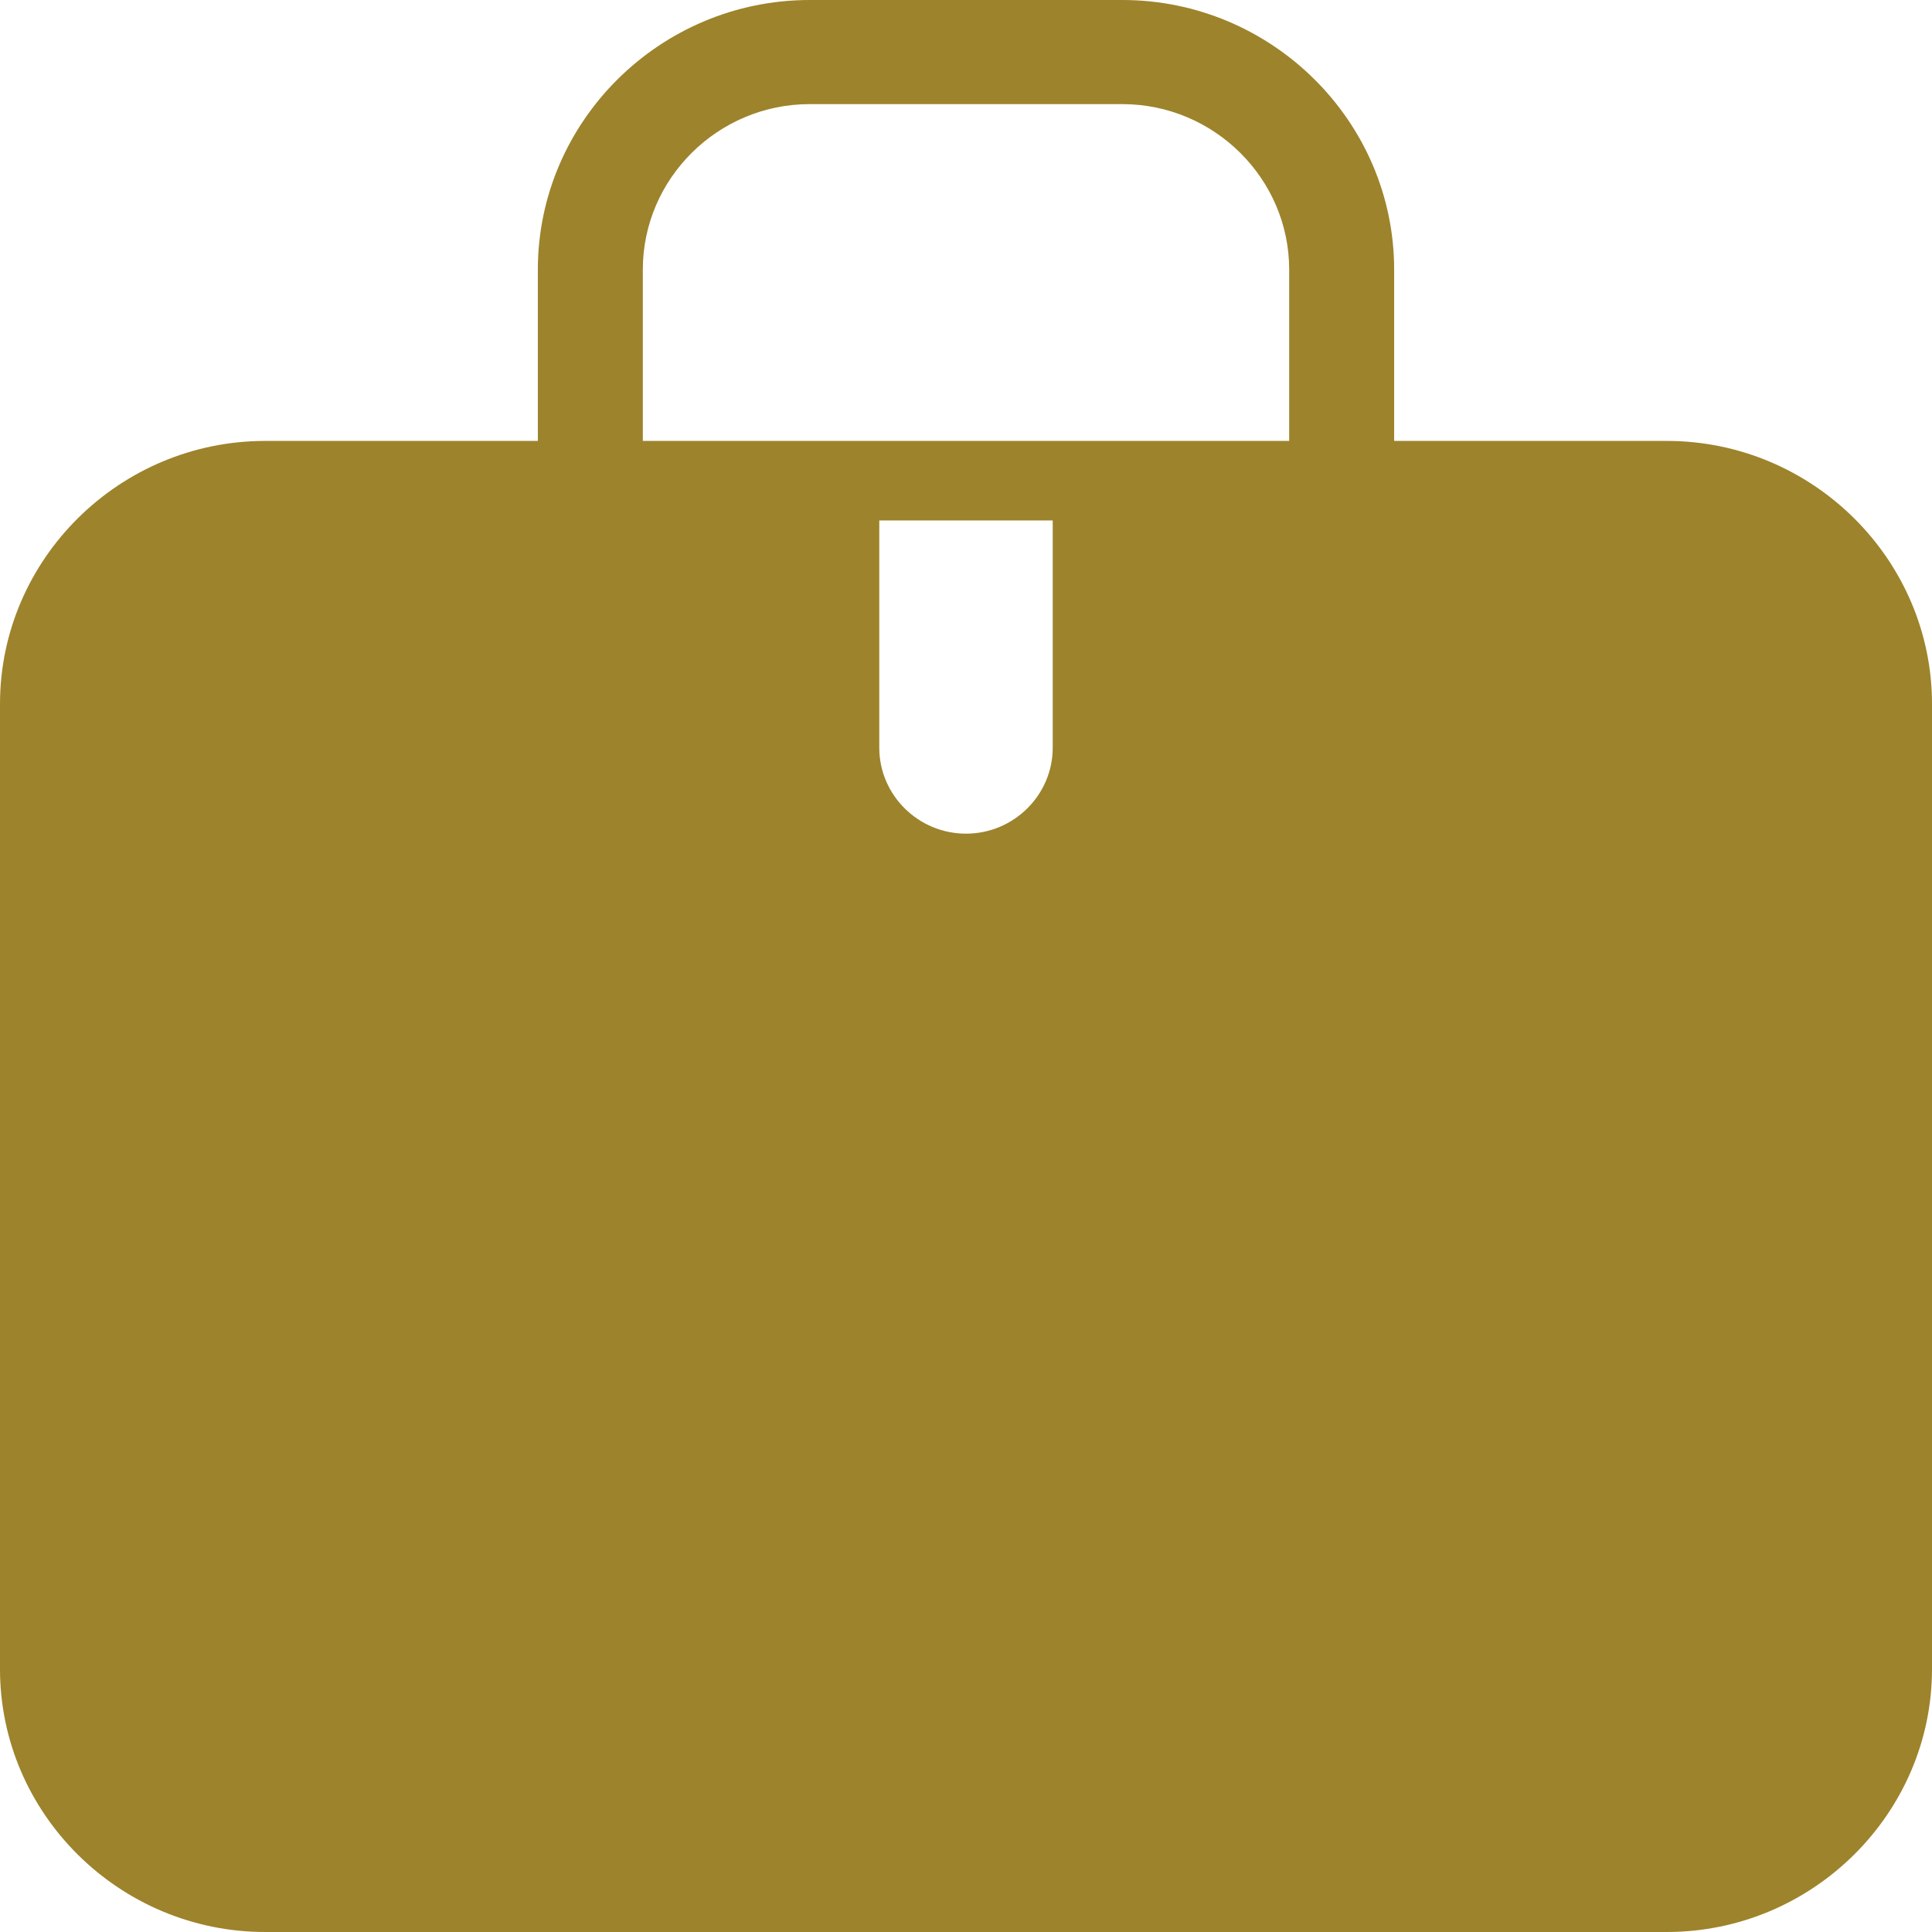<?xml version="1.0" encoding="UTF-8"?>
<svg xmlns="http://www.w3.org/2000/svg" width="18" height="18" viewBox="0 0 18 18" fill="none">
  <path id="icon_serviÃ§os" fill-rule="evenodd" clip-rule="evenodd" d="M2.471 4.108H5.011V2.512C5.011 1.131 6.15 0 7.544 0H10.456C11.849 0 12.989 1.13 12.989 2.512V4.108H15.529C16.888 4.108 18 5.212 18 6.559V15.55C18 16.896 16.887 18 15.529 18H2.471C1.113 18 0 16.898 0 15.55V6.559C0 5.211 1.112 4.108 2.471 4.108ZM5.989 4.108H12.011V2.512C12.011 1.664 11.311 0.97 10.456 0.97H7.544C6.689 0.97 5.989 1.664 5.989 2.512V4.108ZM8.192 4.849H9.808V6.966C9.808 7.407 9.445 7.767 9 7.767C8.555 7.767 8.192 7.407 8.192 6.966V4.849Z" fill="#9D832B"></path>
</svg>
